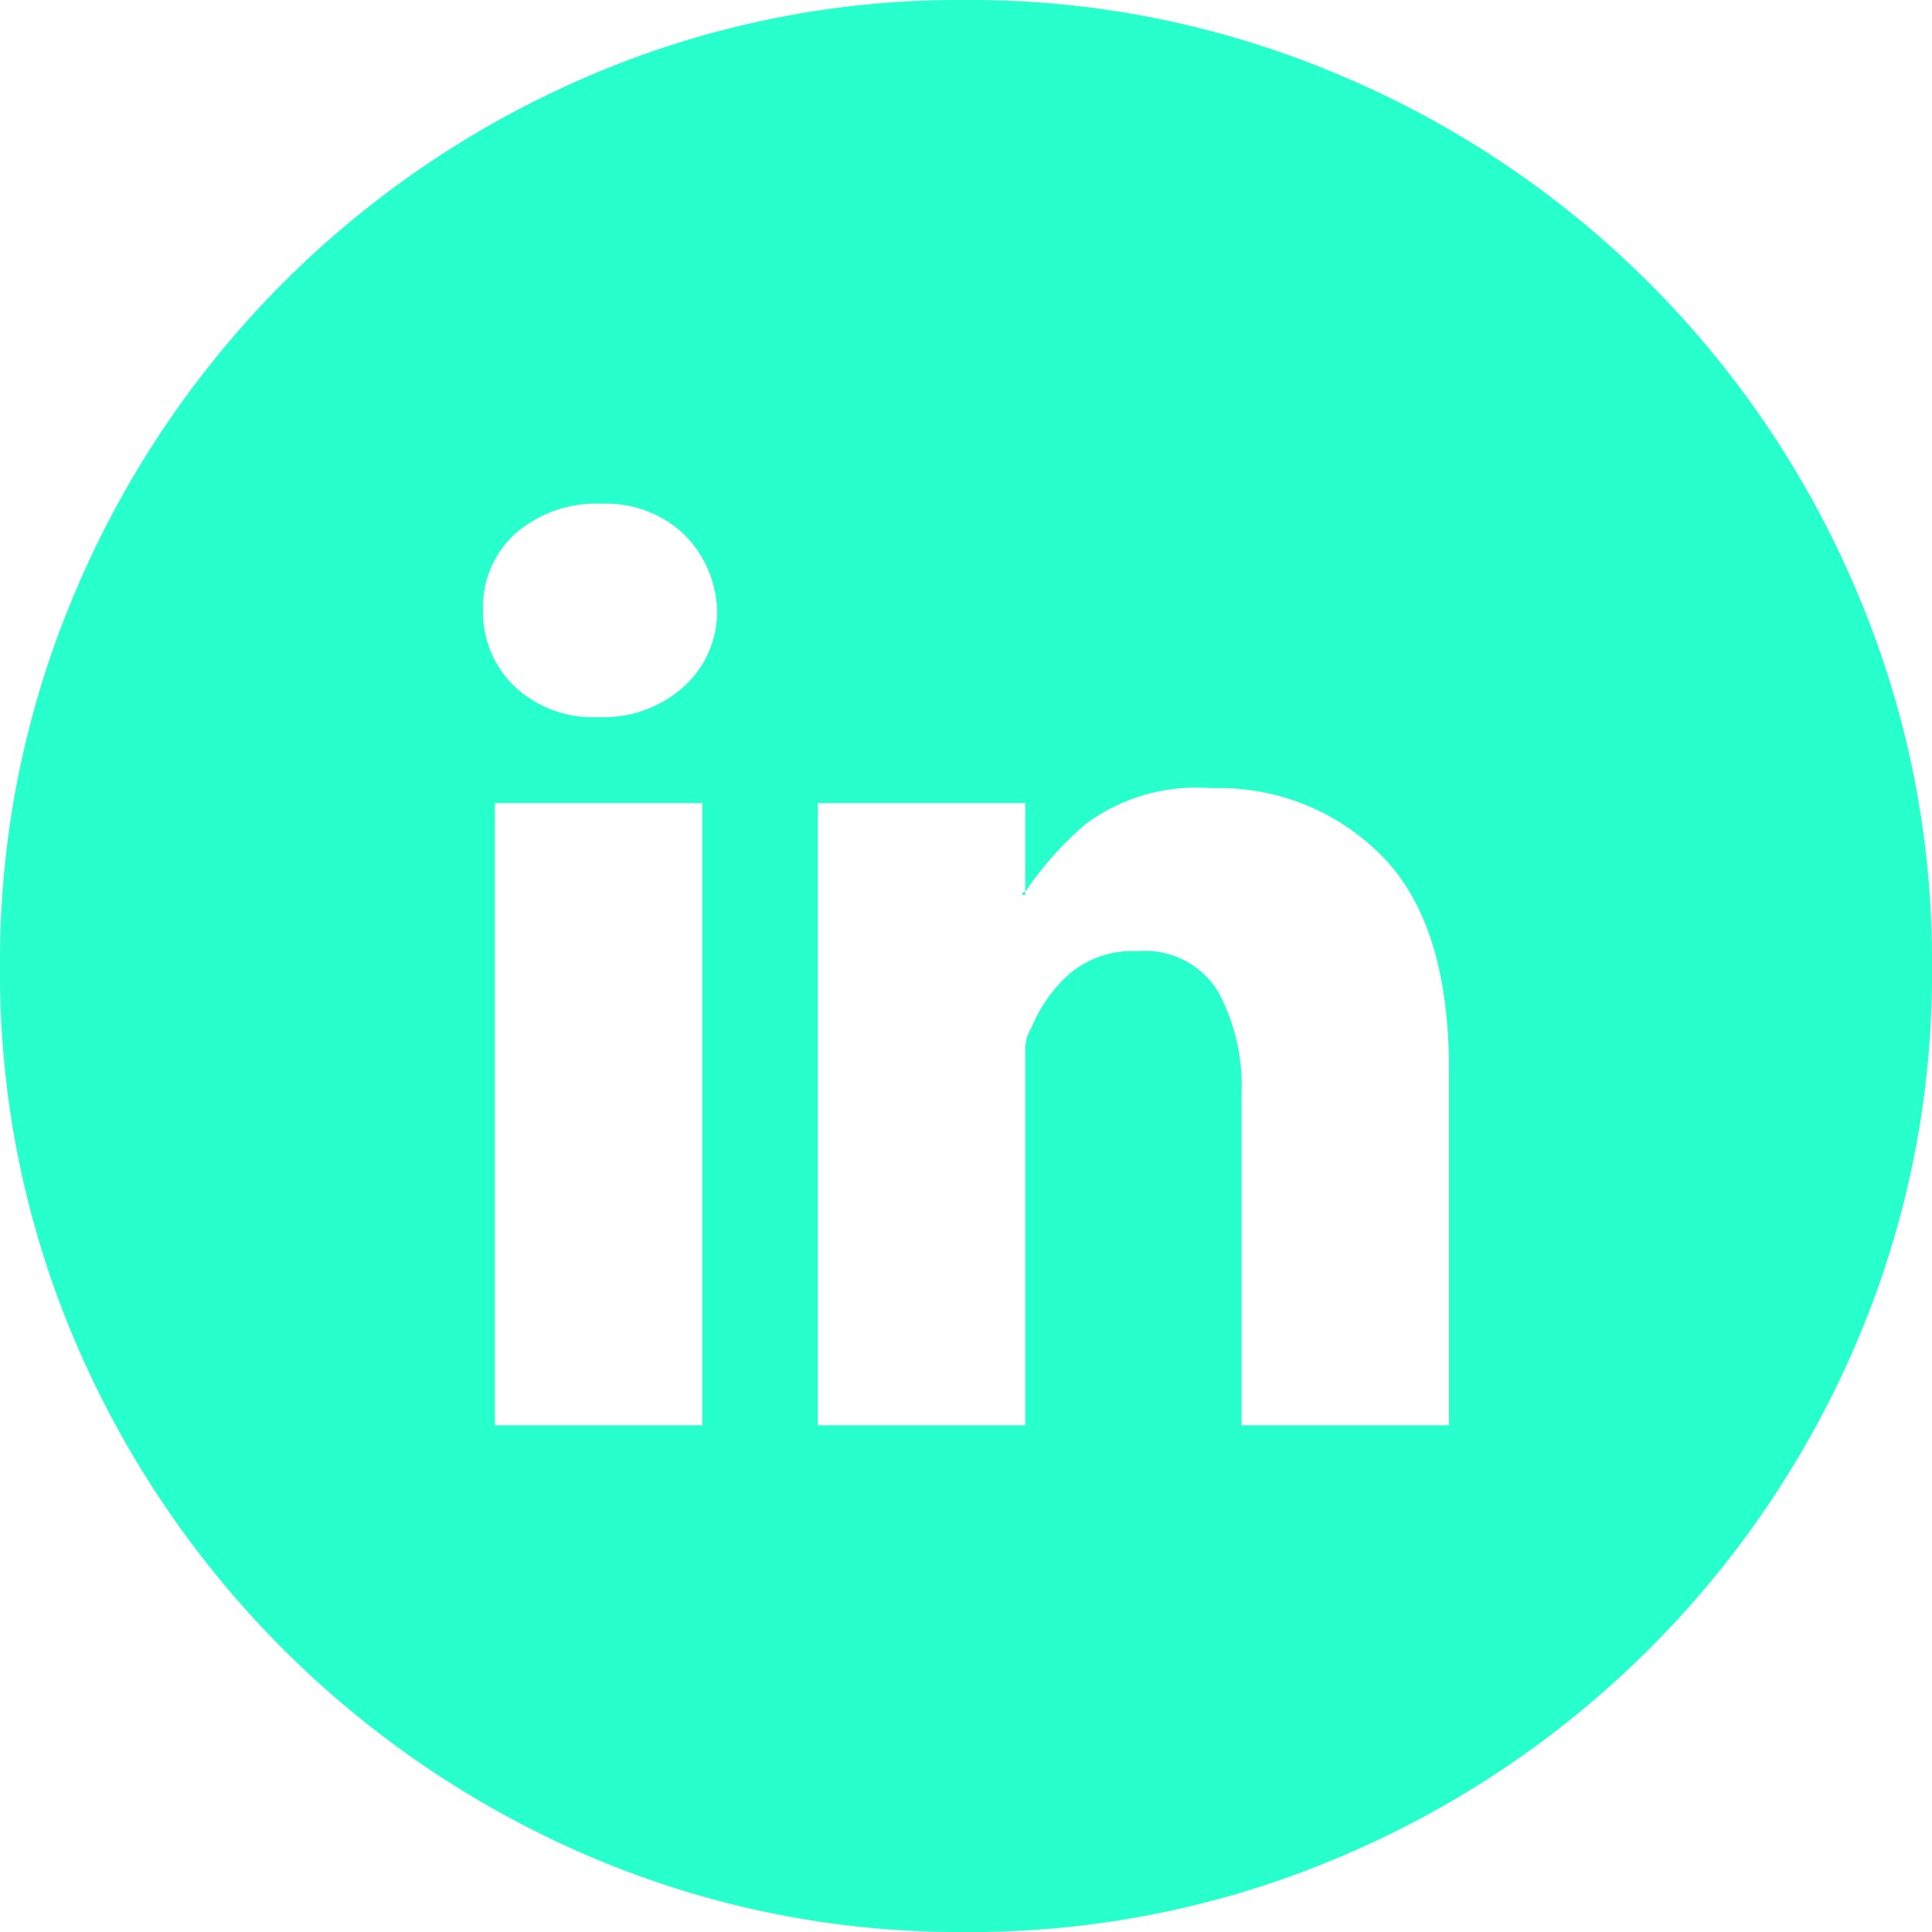<svg xmlns="http://www.w3.org/2000/svg" width="45.64" height="45.64" viewBox="0 0 45.64 45.64">
  <path id="Path_34" data-name="Path 34" d="M30.59,26.82a.062.062,0,0,1,.07-.07v.07ZM29.26,5.68a22.241,22.241,0,0,1,8.855,1.785A22.879,22.879,0,0,1,50.3,19.645,22.241,22.241,0,0,1,52.08,28.5,22.165,22.165,0,0,1,50.3,37.39a22.973,22.973,0,0,1-12.18,12.145A22.241,22.241,0,0,1,29.26,51.32a22.165,22.165,0,0,1-8.89-1.785A23.068,23.068,0,0,1,8.225,37.39,22.165,22.165,0,0,1,6.44,28.5a22.241,22.241,0,0,1,1.785-8.855A22.973,22.973,0,0,1,20.37,7.465,22.165,22.165,0,0,1,29.26,5.68ZM23.03,24.65h-4.9v14.7h4.9Zm-2.45-2.03a2.818,2.818,0,0,0,2.03-.735,2.376,2.376,0,0,0,.77-1.785,2.64,2.64,0,0,0-.805-1.82,2.676,2.676,0,0,0-1.925-.7,2.9,2.9,0,0,0-2.03.7,2.345,2.345,0,0,0-.77,1.82,2.43,2.43,0,0,0,.735,1.785A2.7,2.7,0,0,0,20.58,22.62Zm20.09,8.33q0-3.43-1.575-5.04A5.388,5.388,0,0,0,35.07,24.3a4.4,4.4,0,0,0-2.975.84,7.918,7.918,0,0,0-1.435,1.61v-2.1h-4.9v14.7h4.9V30.495a.926.926,0,0,1,.14-.525,3.516,3.516,0,0,1,.875-1.26,2.3,2.3,0,0,1,1.645-.56,2.019,2.019,0,0,1,1.89.945,4.683,4.683,0,0,1,.56,2.415v7.84h4.9Z" transform="translate(-6.44 -5.68)" fill="#27ffcd"/>
</svg>